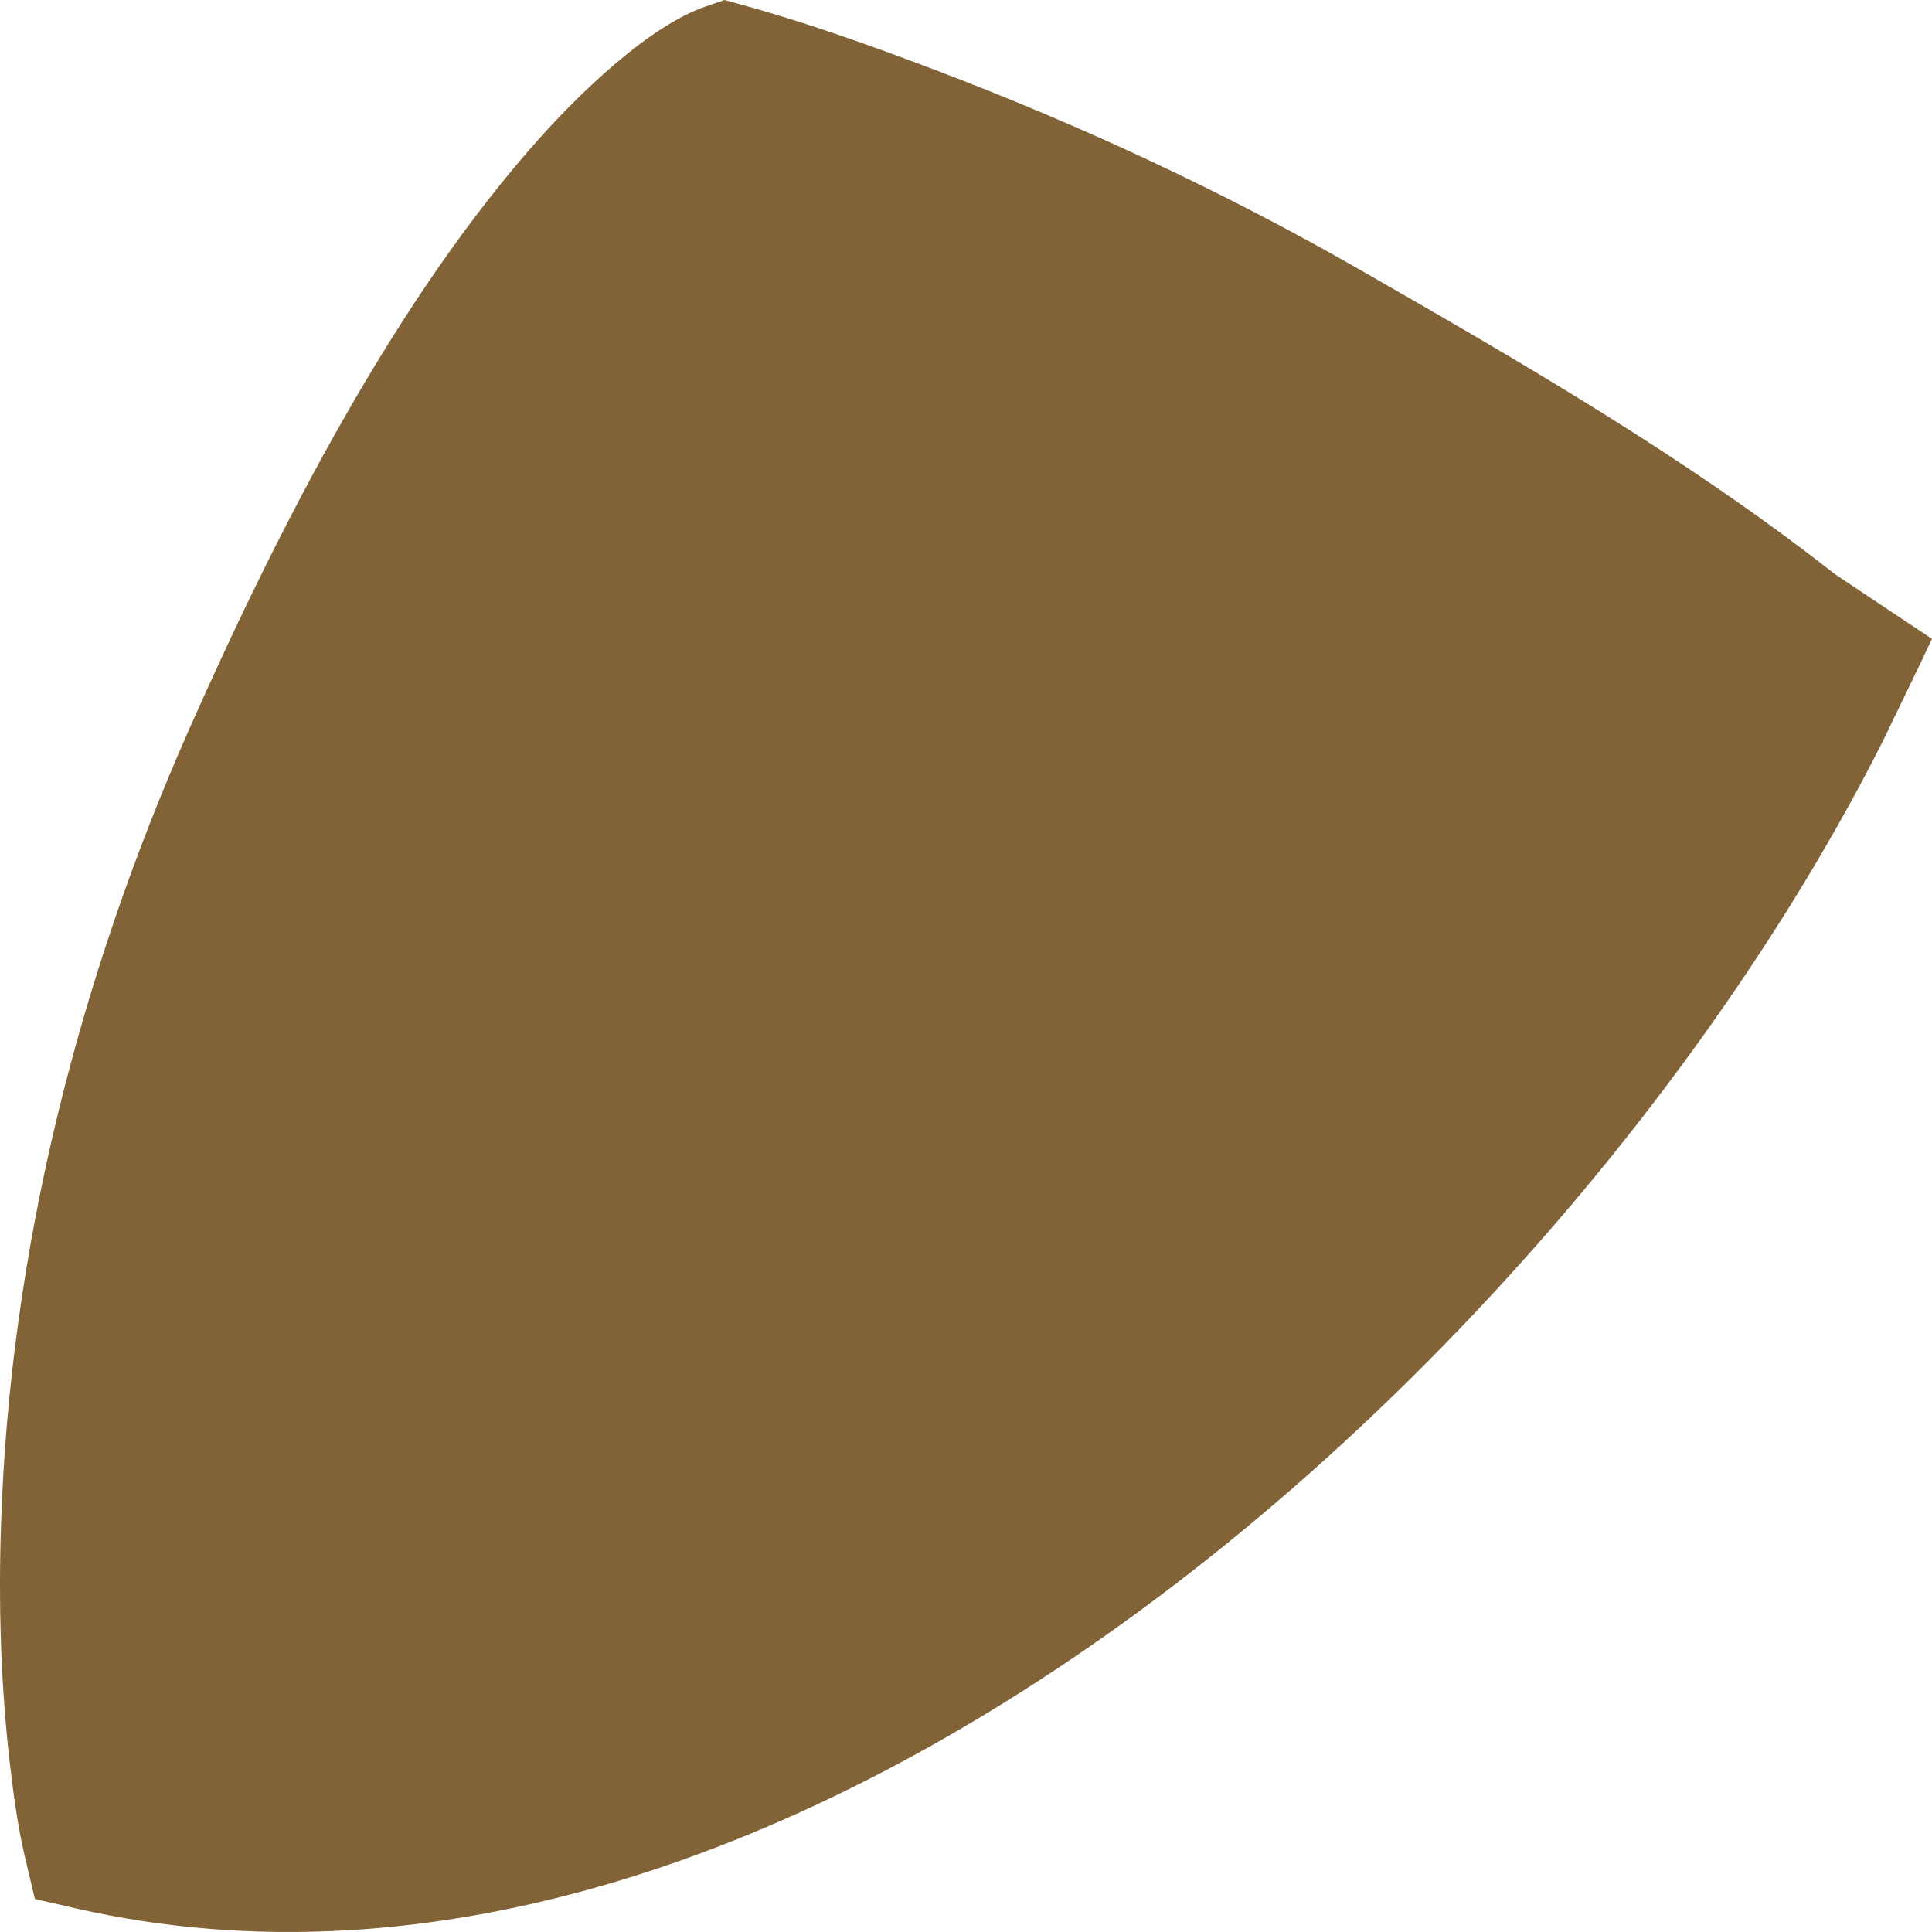 <svg width="358" height="358" viewBox="0 0 358 358" fill="none" xmlns="http://www.w3.org/2000/svg">
<g clip-path="url(#clip0_920_3)">
<path d="M340.018 106.394L358 118.38L355.909 122.802L348.884 137.352C291.335 251.451 146.711 383.92 13.977 353.608L6.468 351.881L4.638 344.191C3.327 338.652 2.497 332.561 1.843 326.928C0.133 312.259 -0.298 297.308 0.186 282.57C1.826 231.536 14.667 181.035 35.246 134.689C51.549 97.942 73.293 55.313 100.205 25.358C107.398 17.35 120.28 4.76 130.743 1.208L134.246 0L137.821 0.986C149.61 4.237 161.694 8.57 173.123 12.901C200.156 23.148 226.74 35.507 251.926 49.944C281.481 66.885 312.106 84.587 339.085 105.666C339.397 105.913 339.707 106.162 340.018 106.394Z" fill="#826337"/>
</g>
<defs>
<clipPath id="clip0_920_3">
<rect width="358" height="358" fill="white"/>
</clipPath>
</defs>
</svg>
